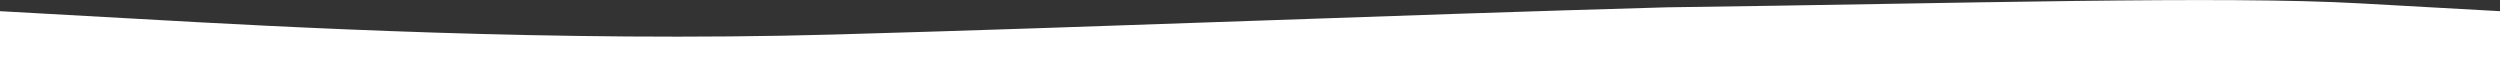 <?xml version="1.0" encoding="UTF-8"?> <svg xmlns="http://www.w3.org/2000/svg" width="3846" height="125" viewBox="0 0 3846 125" fill="none"><rect x="0" y="0" width="3846" height="125" fill="#333333" stroke="none"/> <path fill-rule="evenodd" clip-rule="evenodd" d="M0 17.198L214.735 29.176C426.265 41.154 855.735 65.11 1282 53.132C1708.26 41.154 2137.74 23.242 2564 11.264C3025 5.22 3419.73 -6.758 3631.26 5.22L3846 17.198V125H3631.26C3419.73 125 2990.26 125 2564 125C2137.74 125 1708.26 125 1282 125C855.735 125 426.265 125 214.735 125H0V17.198Z" fill="white"></path> </svg> 